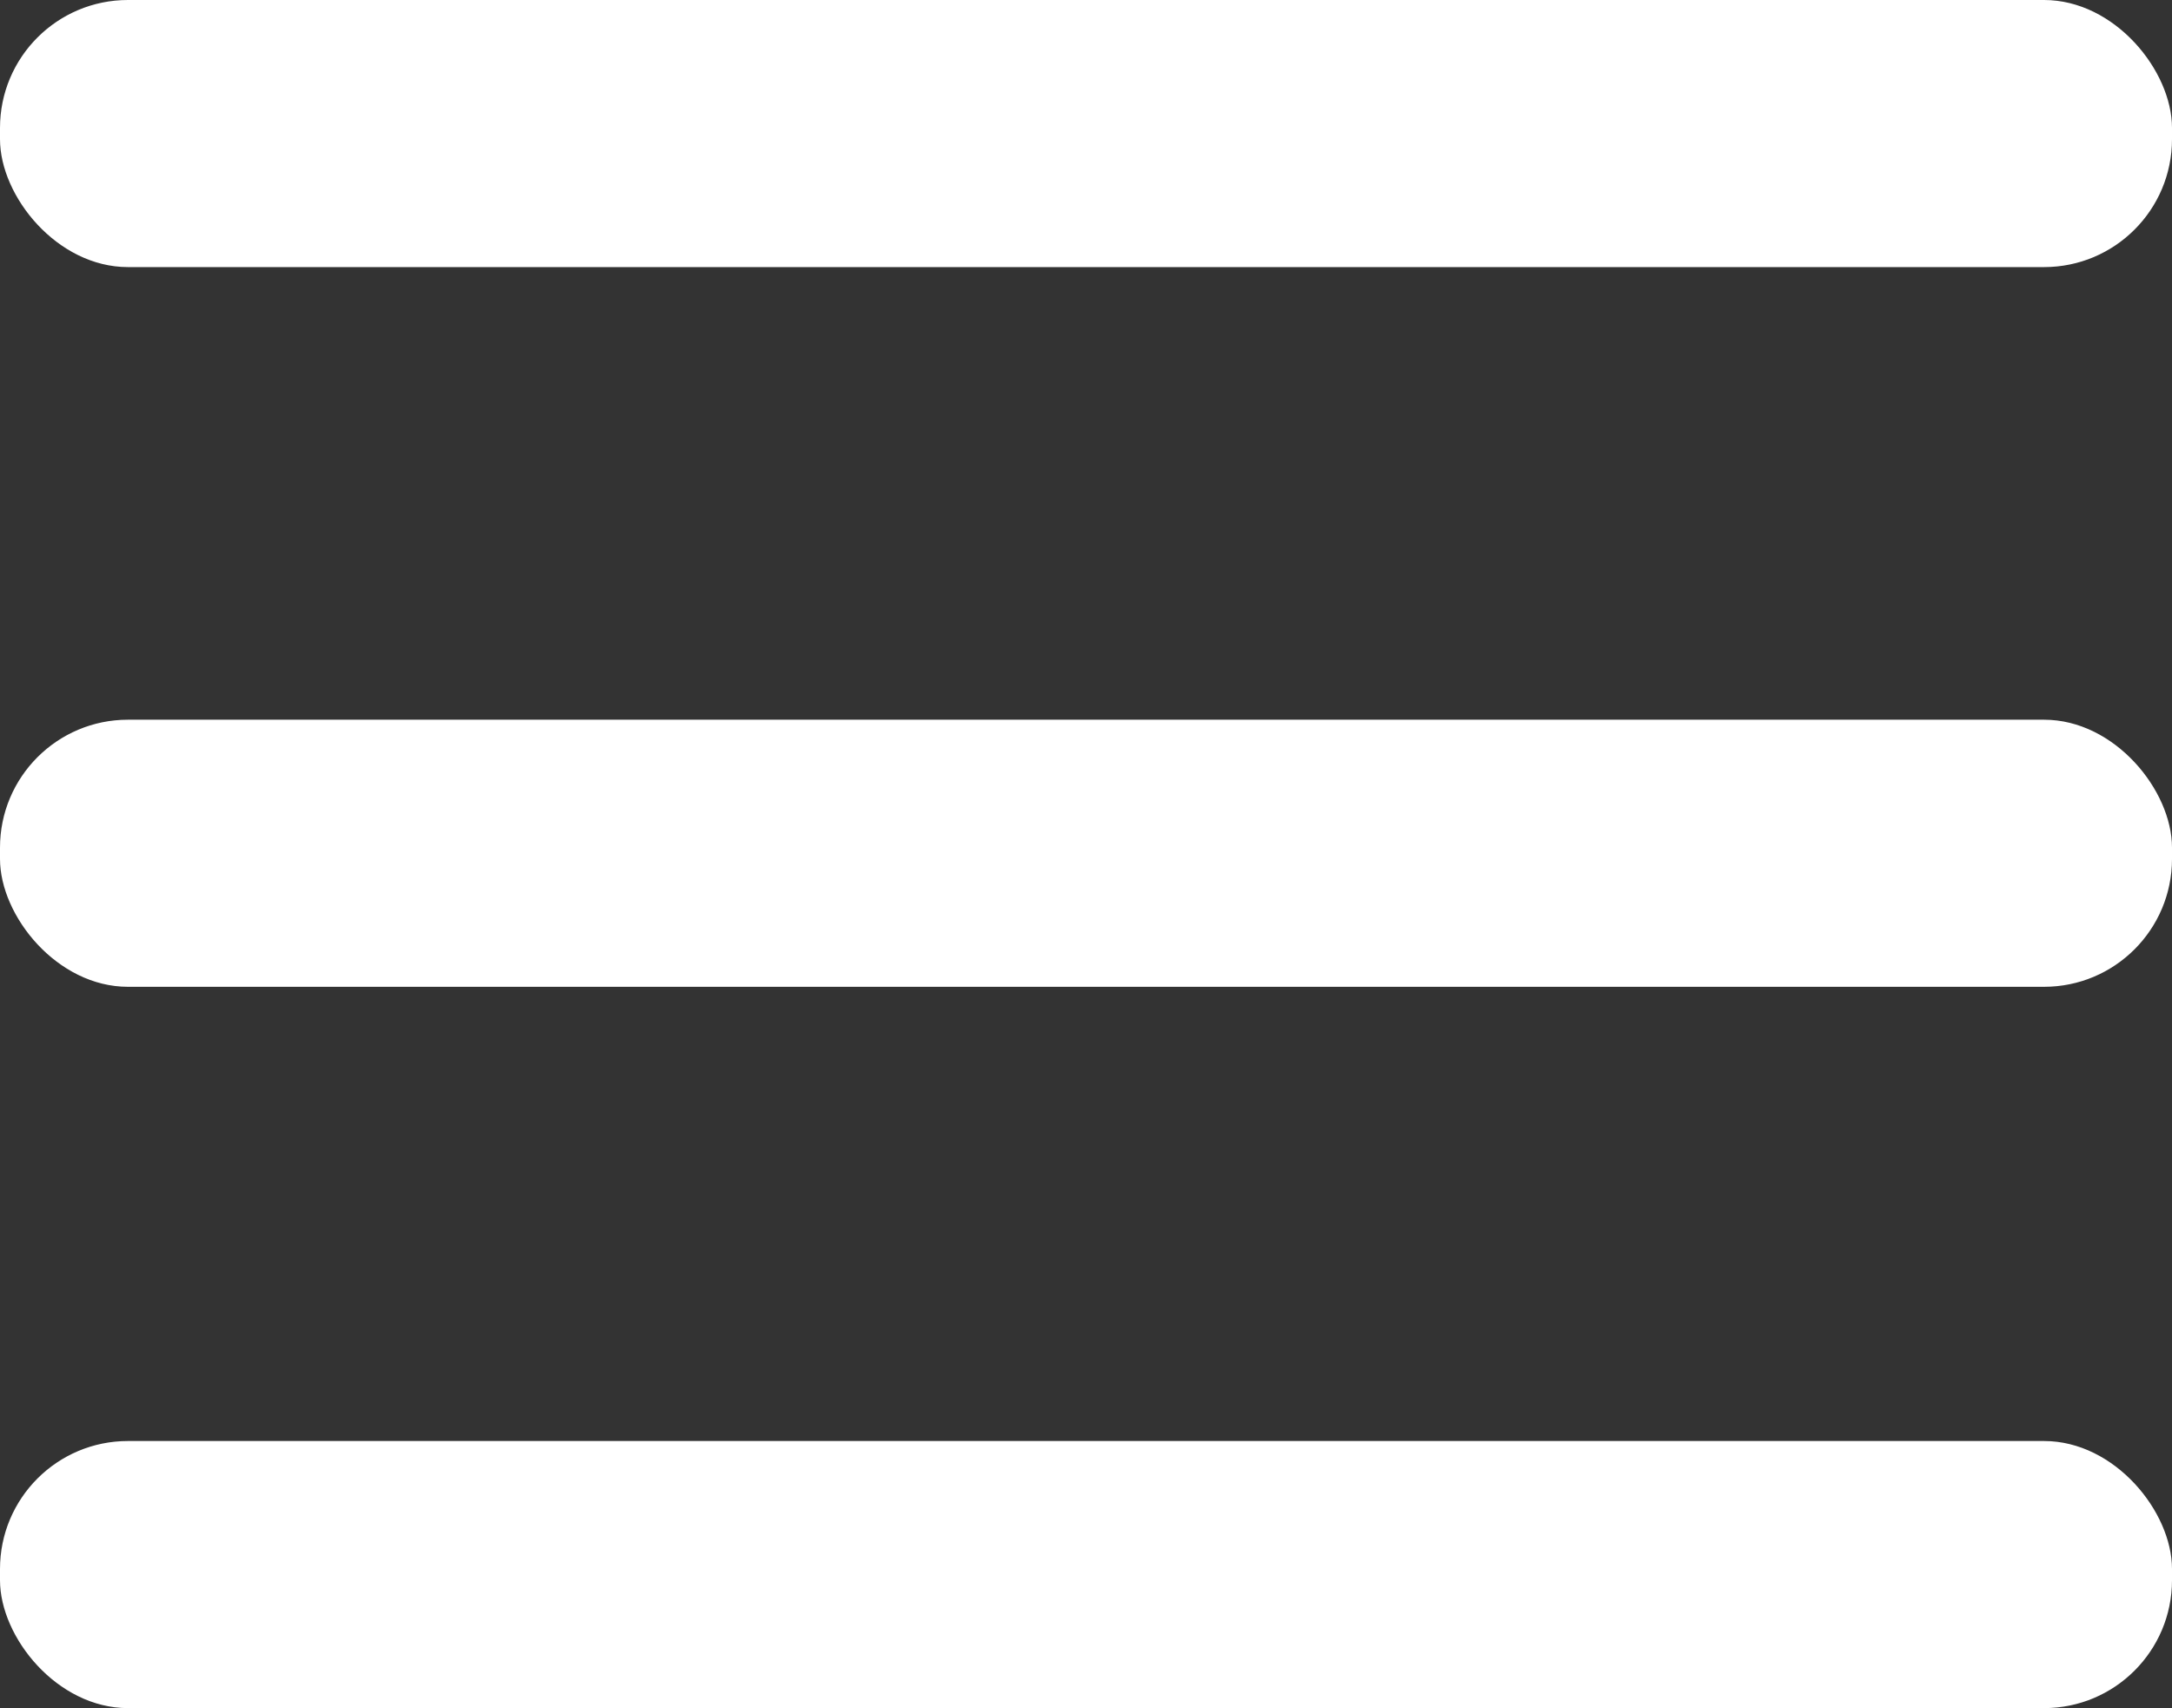 <svg xmlns="http://www.w3.org/2000/svg" viewBox="0 0 13.58 10.68"><rect x="0" y="0" width="13.58" height="10.68" fill="#333333" stroke="none"/><defs><style>.cls-1{fill:#fff;}</style></defs><title>hamburger_1</title><g id="Layer_2" data-name="Layer 2"><g id="Content"><rect class="cls-1" width="13.58" height="1.67" rx="0.8"/><rect class="cls-1" y="4.5" width="13.58" height="1.67" rx="0.8"/><rect class="cls-1" y="9.01" width="13.58" height="1.67" rx="0.8"/></g></g></svg>